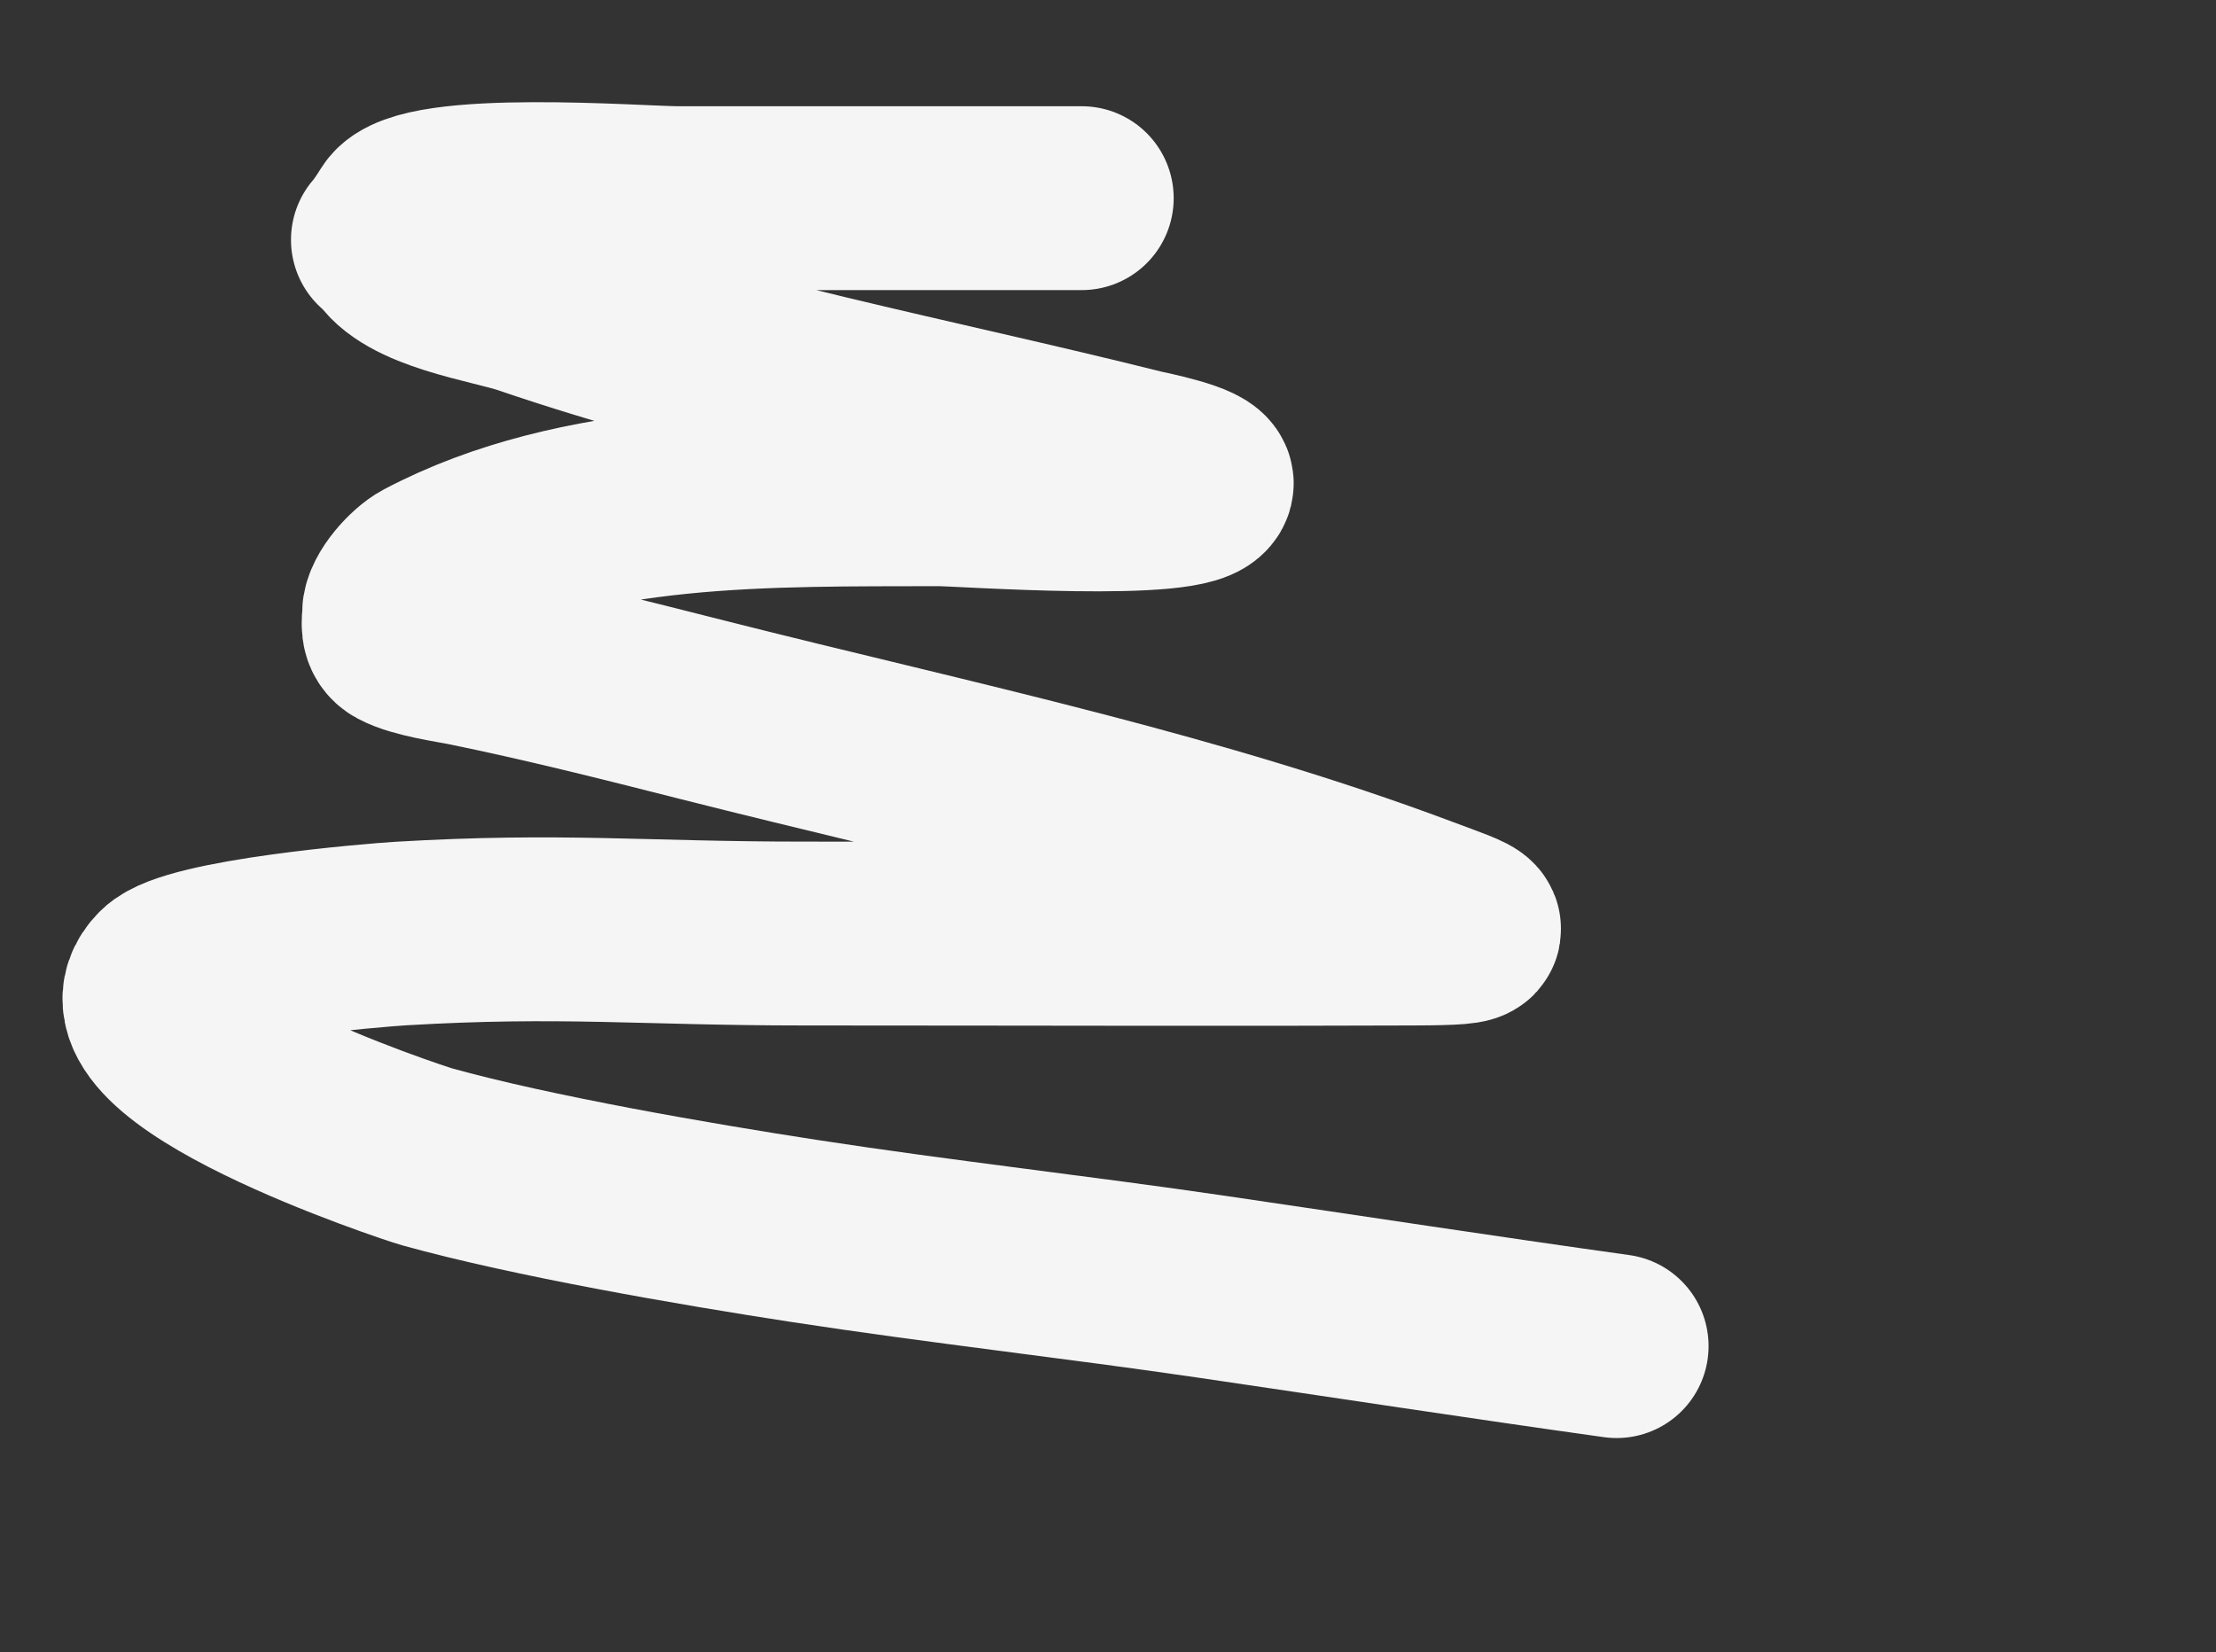 <?xml version="1.0" encoding="UTF-8"?> <svg xmlns="http://www.w3.org/2000/svg" width="928" height="692" viewBox="0 0 928 692" fill="none"><rect x="0" y="0" width="928" height="692" fill="#333333" stroke="none"/> <path d="M453.007 83C372.711 83 364.296 83 284 83C268.117 83 176.469 75.815 167.007 91C157.546 106.185 160.143 97.286 162.785 102.111C171.135 117.359 206.583 122.074 221.007 127C261.685 140.89 303.221 151.844 345 161.895C388.973 172.473 433.215 182.052 477.007 193C479.635 193.657 504.315 198.436 503.23 202.778C500.409 214.061 402.342 206.969 393.007 207C358.083 207.116 320.673 206.667 284 210.372C247.088 214.101 210.922 222.039 178.785 239C173.656 241.707 165.007 251.124 165.007 257C165.007 260.721 163.799 264.794 167.896 267C174.73 270.68 189.703 272.762 195.23 273.889C228.412 280.654 261.073 288.897 293.896 297.222C346.449 310.552 399.991 322.736 453.007 336.56C500.921 349.053 548.405 362.885 594.341 380.111C618.596 389.207 626.367 390.87 592.118 391C556.08 391.137 520.04 391.158 484 391.137C434.854 391.108 385.707 391 336.563 391C269.178 391 235.206 387.014 167.896 391C156.51 391.674 79.965 398.035 69 409C39.072 438.928 173.432 483.009 178.785 484.5C222.92 496.788 290.904 508.51 336.563 515.531C393.687 524.316 451.347 530.702 507.896 539C564.25 547.269 620.577 555.91 677 563.804" stroke="#F5F5F5" stroke-width="77" stroke-linecap="round"></path> </svg> 